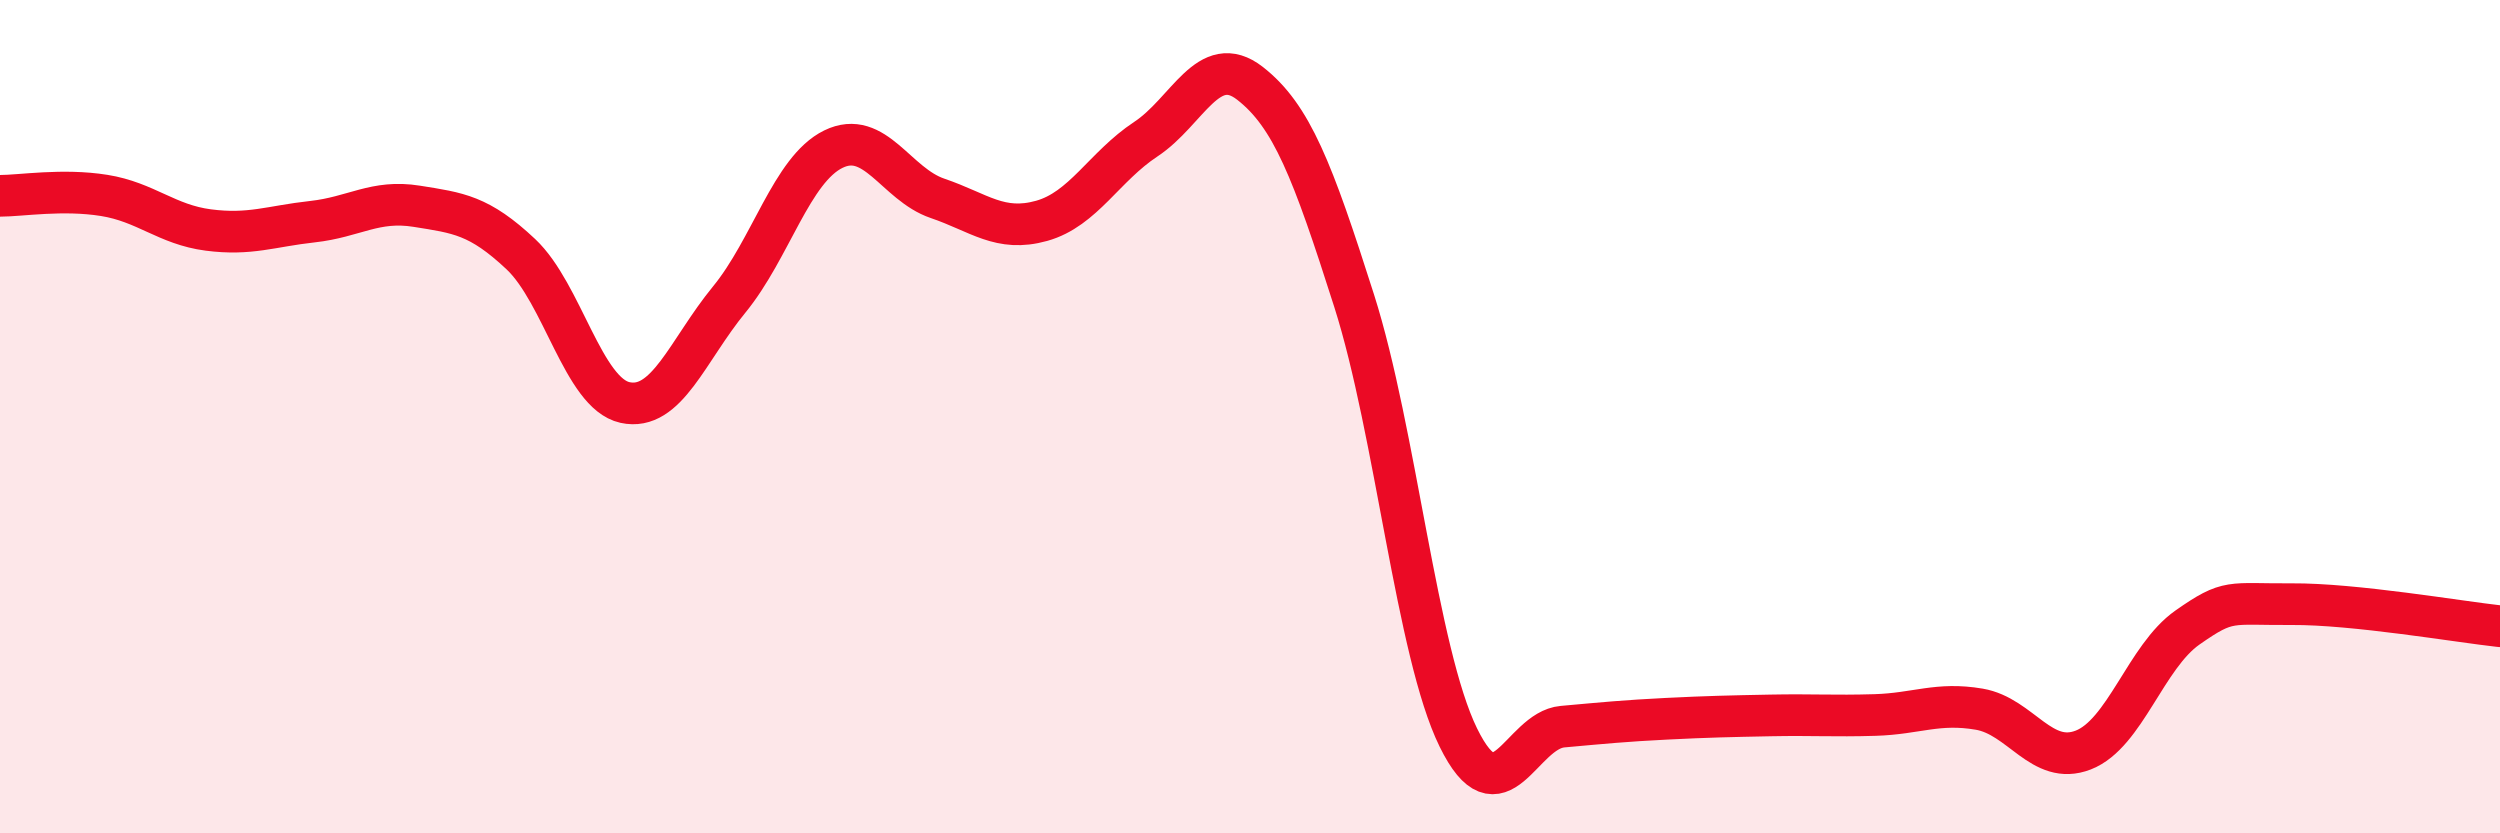 
    <svg width="60" height="20" viewBox="0 0 60 20" xmlns="http://www.w3.org/2000/svg">
      <path
        d="M 0,4.7 C 0.5,4.7 1.5,4.53 2.5,4.69 C 3.5,4.85 4,5.39 5,5.52 C 6,5.65 6.5,5.43 7.5,5.32 C 8.5,5.21 9,4.79 10,4.95 C 11,5.11 11.5,5.16 12.5,6.1 C 13.5,7.04 14,9.44 15,9.66 C 16,9.88 16.5,8.41 17.5,7.19 C 18.5,5.97 19,4.07 20,3.58 C 21,3.09 21.5,4.42 22.5,4.76 C 23.5,5.1 24,5.58 25,5.3 C 26,5.02 26.5,4 27.5,3.34 C 28.5,2.68 29,1.22 30,2 C 31,2.78 31.5,4.08 32.5,7.22 C 33.5,10.36 34,15.66 35,17.7 C 36,19.74 36.5,17.53 37.5,17.44 C 38.5,17.35 39,17.3 40,17.25 C 41,17.2 41.5,17.19 42.5,17.17 C 43.5,17.15 44,17.19 45,17.16 C 46,17.13 46.5,16.85 47.5,17.02 C 48.5,17.19 49,18.39 50,18 C 51,17.61 51.5,15.76 52.5,15.06 C 53.5,14.36 53.5,14.51 55,14.5 C 56.5,14.49 59,14.92 60,15.03L60 20L0 20Z"
        fill="#EB0A25"
        opacity="0.1"
        stroke-linecap="round"
        stroke-linejoin="round"
      />
      <path
        d="M 0,4.7 C 0.5,4.7 1.5,4.53 2.5,4.69 C 3.5,4.85 4,5.39 5,5.52 C 6,5.65 6.5,5.43 7.5,5.32 C 8.5,5.21 9,4.79 10,4.95 C 11,5.11 11.5,5.16 12.5,6.1 C 13.5,7.04 14,9.44 15,9.66 C 16,9.88 16.5,8.41 17.5,7.19 C 18.5,5.97 19,4.07 20,3.58 C 21,3.09 21.5,4.42 22.5,4.76 C 23.5,5.1 24,5.58 25,5.3 C 26,5.02 26.5,4 27.5,3.34 C 28.5,2.68 29,1.22 30,2 C 31,2.78 31.5,4.08 32.5,7.22 C 33.5,10.36 34,15.66 35,17.7 C 36,19.74 36.5,17.53 37.5,17.44 C 38.5,17.35 39,17.3 40,17.25 C 41,17.2 41.5,17.19 42.5,17.17 C 43.5,17.15 44,17.19 45,17.16 C 46,17.13 46.5,16.85 47.5,17.02 C 48.5,17.19 49,18.39 50,18 C 51,17.61 51.5,15.76 52.5,15.06 C 53.5,14.36 53.5,14.51 55,14.5 C 56.5,14.49 59,14.92 60,15.03"
        stroke="#EB0A25"
        stroke-width="1"
        fill="none"
        stroke-linecap="round"
        stroke-linejoin="round"
      />
    </svg>
  